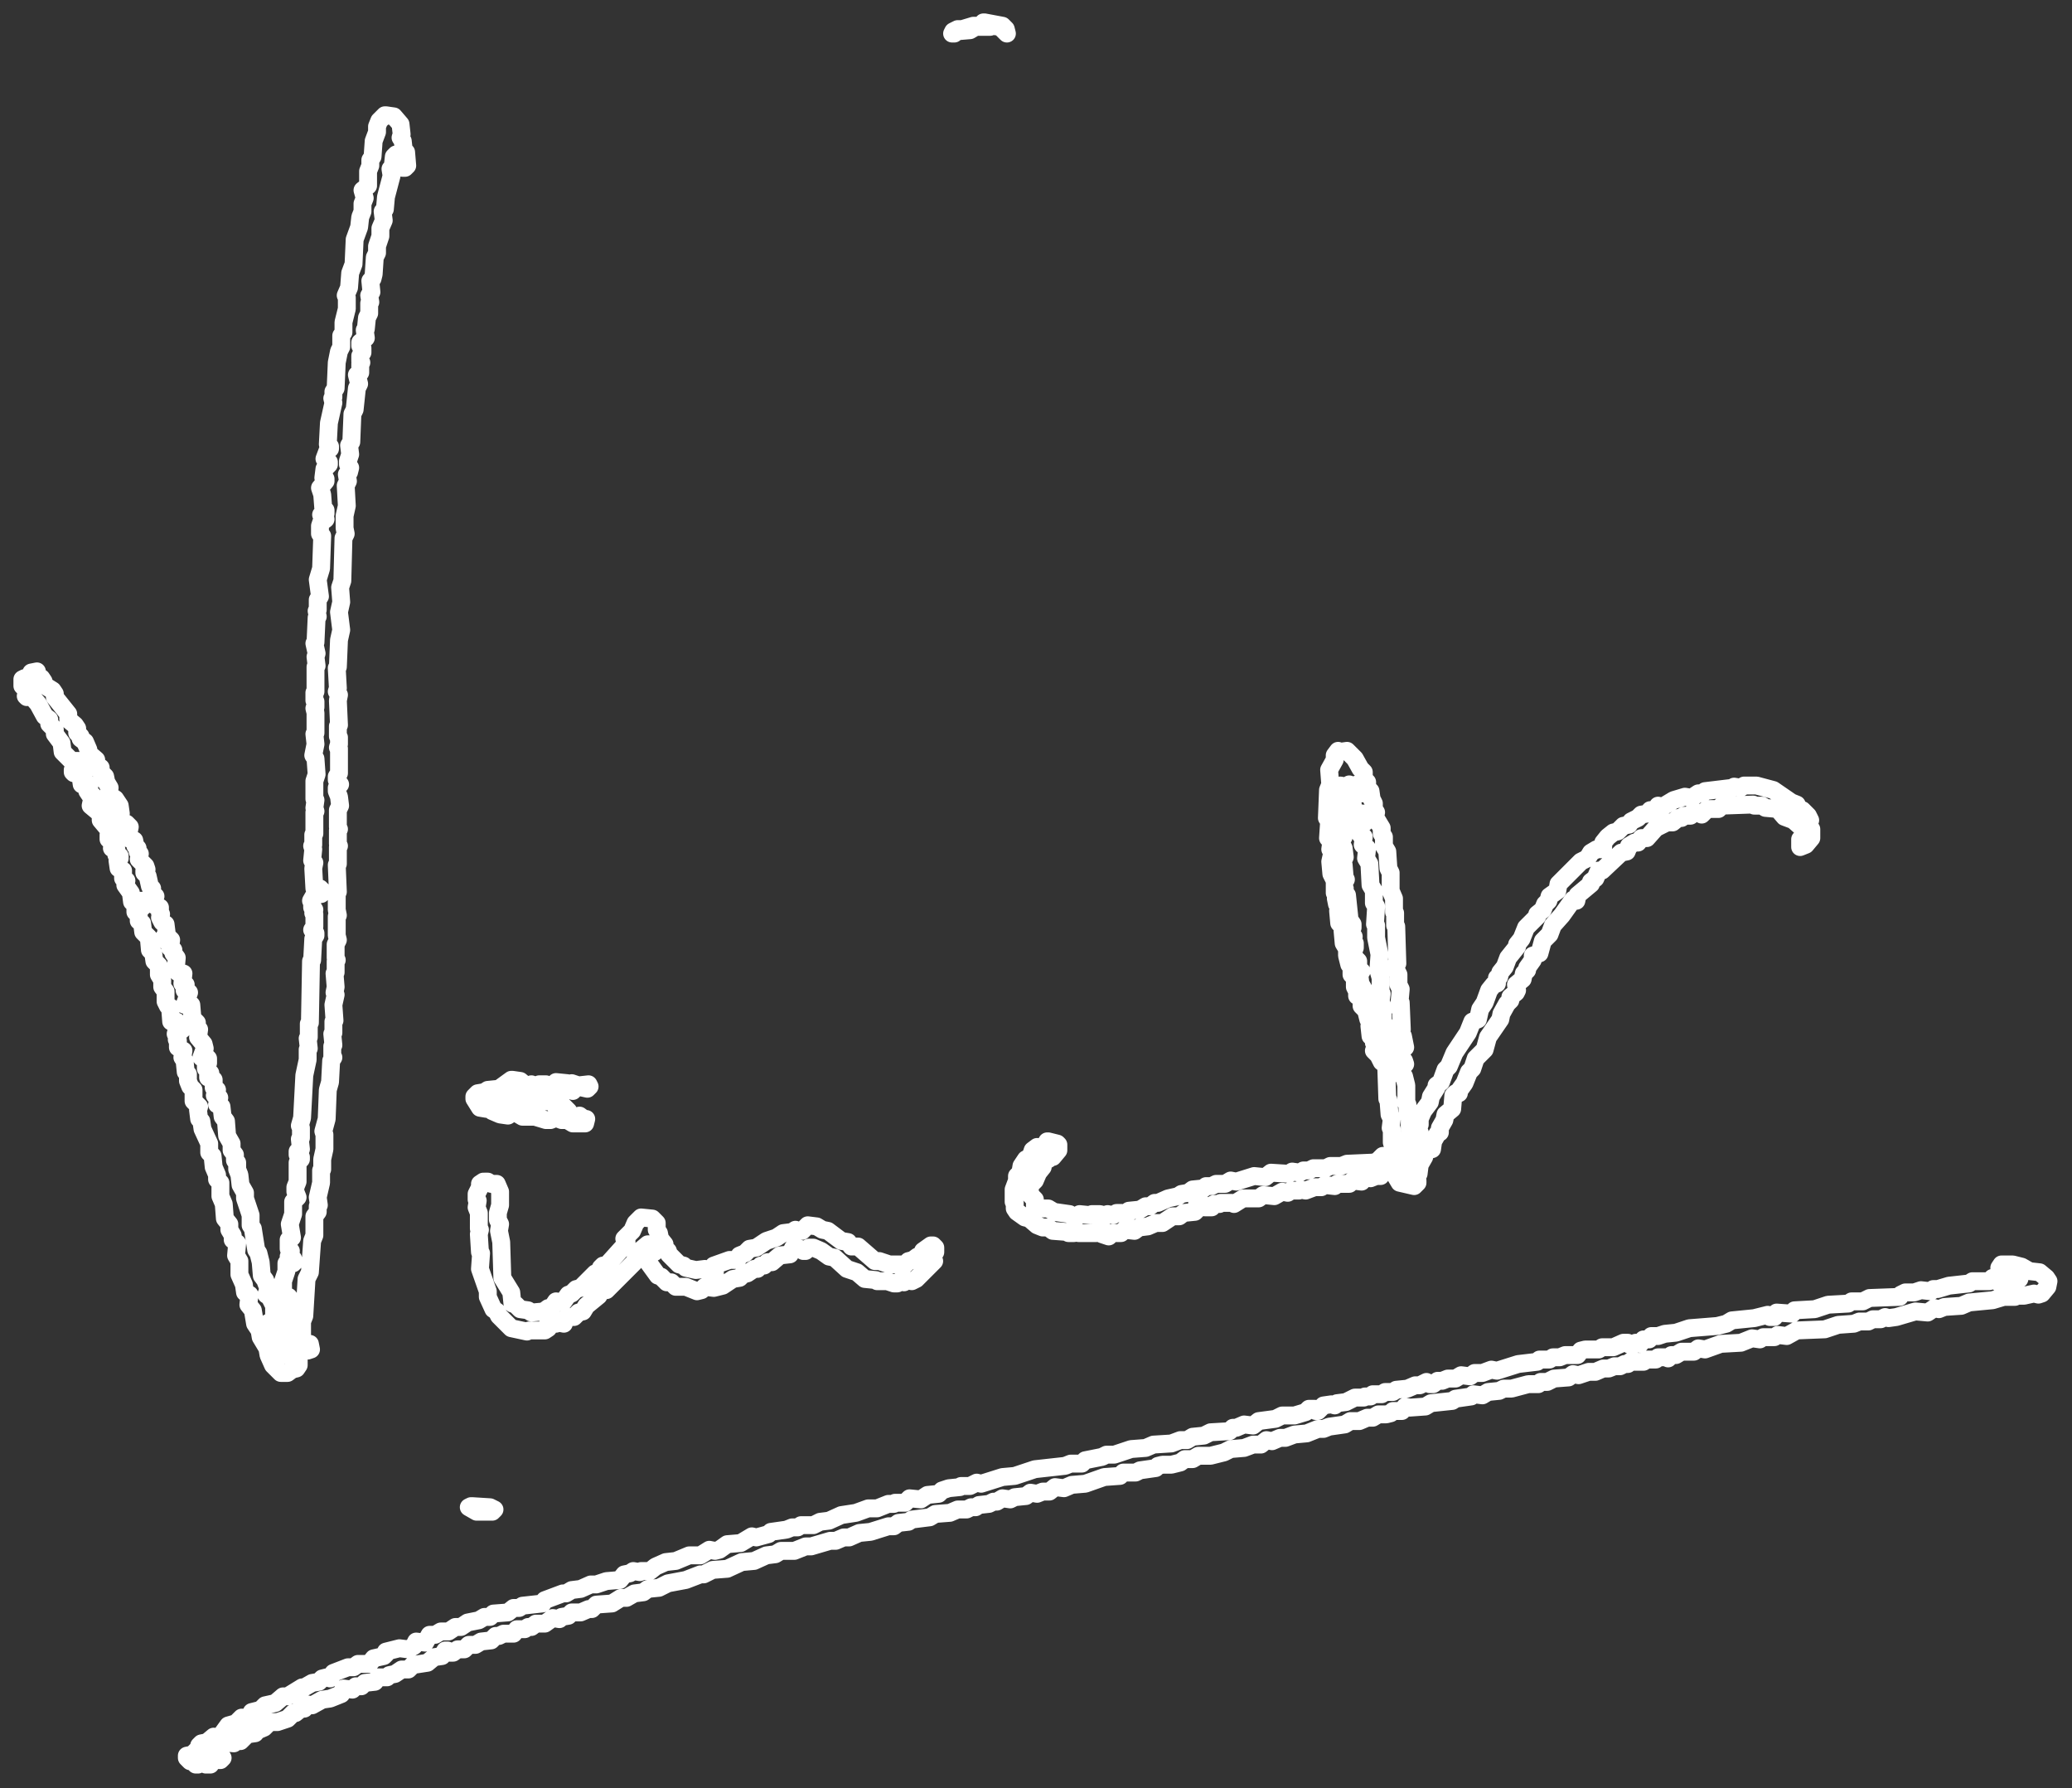 <?xml version="1.0" encoding="utf-8" ?>
<svg baseProfile="full" height="1598px" version="1.1" viewBox="0 0 1852 1598" width="1852px" xmlns="http://www.w3.org/2000/svg" xmlns:ev="http://www.w3.org/2001/xml-events" xmlns:xlink="http://www.w3.org/1999/xlink"><rect x="0" y="0" width="1852" height="1598" fill="#333333" stroke="none"/><defs /><path d="M 421.00,1346.00 L 419.00,1347.00 L 426.00,1351.00 L 440.00,1351.00 L 442.00,1349.00 L 438.00,1347.00 L 422.00,1346.00" fill="none" stroke="#FFFFFF" stroke-linecap="round" stroke-linejoin="round" stroke-width="15.98" /><path d="M 1789.00,1130.00 L 1787.00,1133.00 L 1789.00,1136.00 L 1790.00,1141.00 L 1793.00,1142.00 L 1795.00,1141.00 L 1791.00,1139.00 L 1791.00,1137.00 L 1793.00,1135.00 L 1803.00,1136.00 L 1805.00,1138.00 L 1805.00,1143.00 L 1799.00,1147.00 L 1797.00,1147.00 L 1796.00,1145.00 L 1786.00,1146.00 L 1781.00,1142.00 L 1778.00,1145.00 L 1763.00,1145.00 L 1760.00,1147.00 L 1742.00,1149.00 L 1732.00,1152.00 L 1728.00,1152.00 L 1726.00,1154.00 L 1717.00,1153.00 L 1711.00,1155.00 L 1703.00,1155.00 L 1699.00,1157.00 L 1698.00,1159.00 L 1671.00,1160.00 L 1665.00,1163.00 L 1655.00,1163.00 L 1652.00,1165.00 L 1634.00,1166.00 L 1622.00,1170.00 L 1604.00,1171.00 L 1602.00,1174.00 L 1588.00,1173.00 L 1586.00,1177.00 L 1582.00,1177.00 L 1580.00,1175.00 L 1568.00,1178.00 L 1548.00,1180.00 L 1543.00,1183.00 L 1535.00,1185.00 L 1510.00,1187.00 L 1498.00,1191.00 L 1488.00,1192.00 L 1482.00,1194.00 L 1476.00,1194.00 L 1474.00,1197.00 L 1469.00,1197.00 L 1466.00,1201.00 L 1462.00,1200.00 L 1460.00,1202.00 L 1457.00,1202.00 L 1455.00,1200.00 L 1451.00,1200.00 L 1442.00,1204.00 L 1432.00,1204.00 L 1429.00,1206.00 L 1417.00,1206.00 L 1413.00,1207.00 L 1410.00,1211.00 L 1399.00,1211.00 L 1394.00,1213.00 L 1388.00,1213.00 L 1385.00,1215.00 L 1376.00,1215.00 L 1374.00,1217.00 L 1357.00,1219.00 L 1338.00,1225.00 L 1333.00,1224.00 L 1325.00,1227.00 L 1318.00,1227.00 L 1314.00,1230.00 L 1306.00,1229.00 L 1301.00,1232.00 L 1294.00,1232.00 L 1289.00,1234.00 L 1285.00,1234.00 L 1281.00,1237.00 L 1278.00,1237.00 L 1275.00,1235.00 L 1269.00,1238.00 L 1265.00,1238.00 L 1258.00,1241.00 L 1248.00,1242.00 L 1245.00,1244.00 L 1238.00,1244.00 L 1235.00,1246.00 L 1227.00,1246.00 L 1225.00,1248.00 L 1220.00,1248.00 L 1219.00,1249.00 L 1211.00,1249.00 L 1203.00,1253.00 L 1195.00,1254.00 L 1193.00,1256.00 L 1190.00,1255.00 L 1183.00,1256.00 L 1178.00,1261.00 L 1176.00,1261.00 L 1175.00,1259.00 L 1170.00,1259.00 L 1167.00,1262.00 L 1157.00,1265.00 L 1146.00,1265.00 L 1140.00,1268.00 L 1125.00,1270.00 L 1120.00,1274.00 L 1112.00,1273.00 L 1105.00,1276.00 L 1102.00,1276.00 L 1099.00,1279.00 L 1082.00,1280.00 L 1076.00,1283.00 L 1066.00,1284.00 L 1061.00,1287.00 L 1055.00,1287.00 L 1047.00,1290.00 L 1031.00,1291.00 L 1024.00,1294.00 L 1011.00,1295.00 L 996.00,1300.00 L 989.00,1300.00 L 985.00,1302.00 L 970.00,1305.00 L 967.00,1308.00 L 957.00,1308.00 L 952.00,1310.00 L 925.00,1313.00 L 907.00,1319.00 L 896.00,1320.00 L 877.00,1326.00 L 873.00,1325.00 L 867.00,1328.00 L 859.00,1328.00 L 858.00,1329.00 L 848.00,1330.00 L 842.00,1332.00 L 839.00,1335.00 L 829.00,1336.00 L 823.00,1340.00 L 813.00,1339.00 L 809.00,1343.00 L 800.00,1343.00 L 799.00,1344.00 L 794.00,1344.00 L 784.00,1348.00 L 776.00,1348.00 L 765.00,1352.00 L 752.00,1354.00 L 741.00,1359.00 L 733.00,1360.00 L 727.00,1363.00 L 716.00,1363.00 L 713.00,1365.00 L 708.00,1365.00 L 703.00,1367.00 L 689.00,1369.00 L 687.00,1371.00 L 676.00,1374.00 L 672.00,1373.00 L 662.00,1379.00 L 650.00,1380.00 L 643.00,1385.00 L 639.00,1386.00 L 634.00,1385.00 L 626.00,1390.00 L 616.00,1390.00 L 604.00,1395.00 L 595.00,1396.00 L 586.00,1400.00 L 581.00,1404.00 L 573.00,1404.00 L 572.00,1405.00 L 566.00,1404.00 L 563.00,1406.00 L 558.00,1407.00 L 554.00,1412.00 L 542.00,1413.00 L 533.00,1416.00 L 528.00,1416.00 L 519.00,1420.00 L 511.00,1421.00 L 506.00,1424.00 L 503.00,1424.00 L 487.00,1430.00 L 485.00,1433.00 L 467.00,1435.00 L 464.00,1437.00 L 459.00,1437.00 L 454.00,1441.00 L 441.00,1442.00 L 438.00,1445.00 L 433.00,1445.00 L 428.00,1448.00 L 418.00,1450.00 L 412.00,1454.00 L 407.00,1454.00 L 401.00,1458.00 L 394.00,1458.00 L 389.00,1461.00 L 384.00,1461.00 L 380.00,1468.00 L 372.00,1467.00 L 370.00,1471.00 L 365.00,1474.00 L 357.00,1473.00 L 345.00,1476.00 L 345.00,1478.00 L 343.00,1480.00 L 334.00,1482.00 L 330.00,1487.00 L 320.00,1487.00 L 316.00,1490.00 L 311.00,1490.00 L 298.00,1495.00 L 295.00,1500.00 L 292.00,1499.00 L 288.00,1500.00 L 285.00,1503.00 L 279.00,1504.00 L 272.00,1508.00 L 270.00,1508.00 L 257.00,1516.00 L 253.00,1516.00 L 246.00,1522.00 L 237.00,1524.00 L 233.00,1528.00 L 225.00,1530.00 L 227.00,1532.00 L 227.00,1534.00 L 224.00,1537.00 L 219.00,1537.00 L 218.00,1535.00 L 216.00,1535.00 L 211.00,1540.00 L 204.00,1542.00 L 196.00,1553.00 L 191.00,1552.00 L 185.00,1557.00 L 180.00,1558.00 L 178.00,1560.00 L 178.00,1562.00 L 172.00,1568.00 L 167.00,1569.00 L 167.00,1571.00 L 170.00,1574.00 L 174.00,1575.00 L 175.00,1577.00 L 177.00,1577.00 L 180.00,1574.00 L 182.00,1574.00 L 184.00,1577.00 L 188.00,1577.00 L 189.00,1573.00 L 191.00,1571.00 L 193.00,1571.00 L 195.00,1573.00 L 197.00,1573.00 L 199.00,1571.00 L 197.00,1568.00 L 192.00,1568.00 L 187.00,1565.00 L 187.00,1563.00 L 190.00,1560.00 L 193.00,1560.00 L 198.00,1557.00 L 209.00,1558.00 L 211.00,1556.00 L 215.00,1556.00 L 221.00,1550.00 L 228.00,1549.00 L 229.00,1547.00 L 236.00,1544.00 L 241.00,1539.00 L 248.00,1539.00 L 257.00,1536.00 L 262.00,1531.00 L 264.00,1531.00 L 269.00,1527.00 L 272.00,1527.00 L 274.00,1523.00 L 279.00,1524.00 L 288.00,1519.00 L 295.00,1518.00 L 305.00,1514.00 L 307.00,1509.00 L 315.00,1510.00 L 318.00,1507.00 L 323.00,1507.00 L 326.00,1504.00 L 335.00,1503.00 L 338.00,1499.00 L 346.00,1499.00 L 348.00,1497.00 L 353.00,1496.00 L 359.00,1492.00 L 365.00,1492.00 L 369.00,1488.00 L 382.00,1486.00 L 388.00,1481.00 L 395.00,1480.00 L 398.00,1475.00 L 400.00,1475.00 L 402.00,1477.00 L 405.00,1477.00 L 409.00,1474.00 L 415.00,1474.00 L 419.00,1470.00 L 425.00,1470.00 L 430.00,1467.00 L 439.00,1466.00 L 443.00,1462.00 L 446.00,1462.00 L 450.00,1460.00 L 459.00,1460.00 L 462.00,1456.00 L 469.00,1456.00 L 472.00,1454.00 L 475.00,1454.00 L 479.00,1451.00 L 487.00,1451.00 L 494.00,1446.00 L 500.00,1447.00 L 502.00,1445.00 L 508.00,1444.00 L 511.00,1441.00 L 519.00,1441.00 L 526.00,1438.00 L 529.00,1438.00 L 533.00,1434.00 L 547.00,1433.00 L 555.00,1428.00 L 560.00,1428.00 L 567.00,1424.00 L 575.00,1423.00 L 579.00,1420.00 L 589.00,1419.00 L 597.00,1415.00 L 613.00,1412.00 L 626.00,1407.00 L 629.00,1407.00 L 637.00,1403.00 L 650.00,1402.00 L 663.00,1396.00 L 674.00,1395.00 L 685.00,1390.00 L 693.00,1389.00 L 698.00,1386.00 L 710.00,1386.00 L 720.00,1382.00 L 725.00,1382.00 L 742.00,1377.00 L 747.00,1377.00 L 754.00,1374.00 L 759.00,1374.00 L 768.00,1370.00 L 778.00,1369.00 L 794.00,1364.00 L 799.00,1364.00 L 803.00,1361.00 L 812.00,1360.00 L 815.00,1358.00 L 831.00,1356.00 L 836.00,1353.00 L 849.00,1352.00 L 856.00,1349.00 L 864.00,1349.00 L 868.00,1347.00 L 872.00,1347.00 L 875.00,1345.00 L 884.00,1344.00 L 888.00,1342.00 L 891.00,1342.00 L 896.00,1339.00 L 903.00,1340.00 L 907.00,1338.00 L 917.00,1337.00 L 921.00,1334.00 L 927.00,1335.00 L 932.00,1333.00 L 938.00,1333.00 L 943.00,1329.00 L 951.00,1330.00 L 958.00,1327.00 L 970.00,1326.00 L 987.00,1320.00 L 1001.00,1319.00 L 1004.00,1316.00 L 1015.00,1316.00 L 1019.00,1314.00 L 1033.00,1312.00 L 1035.00,1310.00 L 1039.00,1309.00 L 1047.00,1309.00 L 1055.00,1307.00 L 1059.00,1304.00 L 1066.00,1304.00 L 1071.00,1301.00 L 1082.00,1301.00 L 1094.00,1298.00 L 1100.00,1295.00 L 1112.00,1294.00 L 1120.00,1291.00 L 1127.00,1291.00 L 1132.00,1287.00 L 1137.00,1288.00 L 1144.00,1285.00 L 1149.00,1285.00 L 1157.00,1282.00 L 1168.00,1281.00 L 1178.00,1277.00 L 1183.00,1277.00 L 1188.00,1275.00 L 1202.00,1273.00 L 1207.00,1270.00 L 1215.00,1270.00 L 1222.00,1267.00 L 1227.00,1267.00 L 1232.00,1264.00 L 1239.00,1264.00 L 1243.00,1263.00 L 1245.00,1261.00 L 1253.00,1261.00 L 1256.00,1257.00 L 1260.00,1258.00 L 1274.00,1257.00 L 1279.00,1254.00 L 1298.00,1252.00 L 1301.00,1250.00 L 1315.00,1248.00 L 1317.00,1246.00 L 1325.00,1247.00 L 1330.00,1244.00 L 1340.00,1243.00 L 1344.00,1241.00 L 1351.00,1241.00 L 1366.00,1237.00 L 1375.00,1237.00 L 1377.00,1235.00 L 1383.00,1235.00 L 1389.00,1232.00 L 1402.00,1231.00 L 1406.00,1228.00 L 1411.00,1229.00 L 1420.00,1226.00 L 1426.00,1226.00 L 1433.00,1223.00 L 1438.00,1223.00 L 1443.00,1221.00 L 1448.00,1221.00 L 1452.00,1219.00 L 1455.00,1219.00 L 1457.00,1217.00 L 1469.00,1217.00 L 1472.00,1215.00 L 1480.00,1215.00 L 1482.00,1213.00 L 1490.00,1213.00 L 1491.00,1214.00 L 1494.00,1211.00 L 1498.00,1211.00 L 1503.00,1208.00 L 1514.00,1208.00 L 1518.00,1205.00 L 1524.00,1206.00 L 1538.00,1201.00 L 1556.00,1200.00 L 1566.00,1196.00 L 1573.00,1197.00 L 1576.00,1195.00 L 1586.00,1195.00 L 1589.00,1193.00 L 1597.00,1194.00 L 1606.00,1189.00 L 1631.00,1188.00 L 1643.00,1184.00 L 1657.00,1183.00 L 1662.00,1181.00 L 1670.00,1181.00 L 1674.00,1179.00 L 1681.00,1179.00 L 1685.00,1177.00 L 1688.00,1178.00 L 1695.00,1177.00 L 1712.00,1172.00 L 1723.00,1173.00 L 1729.00,1169.00 L 1733.00,1170.00 L 1738.00,1168.00 L 1753.00,1167.00 L 1760.00,1164.00 L 1781.00,1162.00 L 1791.00,1159.00 L 1801.00,1159.00 L 1802.00,1158.00 L 1809.00,1158.00 L 1818.00,1156.00 L 1822.00,1157.00 L 1825.00,1156.00 L 1830.00,1150.00 L 1831.00,1145.00 L 1829.00,1142.00 L 1823.00,1137.00 L 1814.00,1136.00 L 1807.00,1132.00 L 1799.00,1130.00 L 1790.00,1130.00" fill="none" stroke="#FFFFFF" stroke-linecap="round" stroke-linejoin="round" stroke-width="15.98" /><path d="M 432.00,1056.00 L 429.00,1058.00 L 429.00,1061.00 L 426.00,1067.00 L 426.00,1072.00 L 427.00,1073.00 L 426.00,1079.00 L 428.00,1084.00 L 428.00,1098.00 L 429.00,1099.00 L 428.00,1103.00 L 429.00,1119.00 L 430.00,1120.00 L 429.00,1134.00 L 436.00,1154.00 L 436.00,1159.00 L 441.00,1170.00 L 444.00,1172.00 L 446.00,1176.00 L 457.00,1187.00 L 471.00,1190.00 L 473.00,1189.00 L 487.00,1189.00 L 490.00,1187.00 L 491.00,1185.00 L 490.00,1182.00 L 491.00,1181.00 L 494.00,1181.00 L 497.00,1183.00 L 499.00,1182.00 L 504.00,1183.00 L 504.00,1180.00 L 507.00,1177.00 L 513.00,1177.00 L 517.00,1173.00 L 521.00,1172.00 L 524.00,1167.00 L 535.00,1158.00 L 535.00,1155.00 L 537.00,1153.00 L 542.00,1153.00 L 567.00,1128.00 L 568.00,1125.00 L 572.00,1121.00 L 573.00,1117.00 L 579.00,1112.00 L 582.00,1112.00 L 586.00,1116.00 L 585.00,1119.00 L 579.00,1118.00 L 577.00,1121.00 L 580.00,1129.00 L 588.00,1140.00 L 591.00,1141.00 L 596.00,1146.00 L 600.00,1146.00 L 604.00,1150.00 L 613.00,1150.00 L 623.00,1154.00 L 627.00,1153.00 L 630.00,1150.00 L 638.00,1151.00 L 646.00,1149.00 L 655.00,1143.00 L 661.00,1142.00 L 664.00,1139.00 L 668.00,1138.00 L 674.00,1134.00 L 677.00,1134.00 L 680.00,1131.00 L 683.00,1131.00 L 686.00,1128.00 L 690.00,1128.00 L 697.00,1122.00 L 706.00,1121.00 L 709.00,1115.00 L 715.00,1116.00 L 718.00,1118.00 L 720.00,1118.00 L 723.00,1115.00 L 727.00,1115.00 L 734.00,1118.00 L 741.00,1123.00 L 746.00,1124.00 L 757.00,1134.00 L 766.00,1137.00 L 773.00,1143.00 L 783.00,1144.00 L 784.00,1145.00 L 793.00,1145.00 L 799.00,1147.00 L 802.00,1147.00 L 804.00,1145.00 L 808.00,1146.00 L 810.00,1144.00 L 815.00,1145.00 L 819.00,1143.00 L 835.00,1127.00 L 834.00,1125.00 L 828.00,1125.00 L 827.00,1122.00 L 831.00,1119.00 L 836.00,1119.00 L 836.00,1115.00 L 834.00,1113.00 L 832.00,1113.00 L 825.00,1118.00 L 825.00,1121.00 L 823.00,1123.00 L 820.00,1123.00 L 816.00,1126.00 L 812.00,1127.00 L 809.00,1130.00 L 795.00,1130.00 L 786.00,1127.00 L 782.00,1127.00 L 767.00,1114.00 L 761.00,1114.00 L 758.00,1110.00 L 752.00,1109.00 L 740.00,1100.00 L 735.00,1099.00 L 730.00,1096.00 L 722.00,1095.00 L 717.00,1100.00 L 712.00,1100.00 L 711.00,1099.00 L 708.00,1101.00 L 700.00,1102.00 L 694.00,1106.00 L 685.00,1109.00 L 676.00,1115.00 L 670.00,1116.00 L 666.00,1120.00 L 661.00,1122.00 L 659.00,1126.00 L 652.00,1126.00 L 638.00,1131.00 L 636.00,1134.00 L 639.00,1137.00 L 639.00,1139.00 L 636.00,1140.00 L 630.00,1134.00 L 622.00,1135.00 L 613.00,1133.00 L 611.00,1131.00 L 607.00,1130.00 L 598.00,1121.00 L 597.00,1118.00 L 594.00,1115.00 L 594.00,1112.00 L 590.00,1107.00 L 589.00,1102.00 L 587.00,1099.00 L 587.00,1093.00 L 583.00,1089.00 L 573.00,1088.00 L 568.00,1093.00 L 565.00,1100.00 L 558.00,1107.00 L 560.00,1109.00 L 560.00,1111.00 L 542.00,1131.00 L 539.00,1131.00 L 537.00,1133.00 L 539.00,1134.00 L 539.00,1140.00 L 538.00,1141.00 L 536.00,1141.00 L 534.00,1138.00 L 532.00,1138.00 L 519.00,1151.00 L 515.00,1152.00 L 511.00,1156.00 L 508.00,1157.00 L 503.00,1164.00 L 497.00,1163.00 L 493.00,1169.00 L 490.00,1169.00 L 486.00,1172.00 L 475.00,1173.00 L 472.00,1171.00 L 465.00,1170.00 L 461.00,1166.00 L 458.00,1165.00 L 457.00,1155.00 L 449.00,1142.00 L 448.00,1110.00 L 446.00,1100.00 L 447.00,1094.00 L 445.00,1090.00 L 445.00,1084.00 L 447.00,1077.00 L 447.00,1065.00 L 444.00,1058.00 L 439.00,1058.00 L 436.00,1056.00 L 433.00,1056.00" fill="none" stroke="#FFFFFF" stroke-linecap="round" stroke-linejoin="round" stroke-width="15.98" /><path d="M 936.00,1020.00 L 932.00,1027.00 L 927.00,1025.00 L 923.00,1028.00 L 922.00,1031.00 L 926.00,1033.00 L 933.00,1033.00 L 937.00,1036.00 L 939.00,1034.00 L 941.00,1034.00 L 946.00,1028.00 L 946.00,1023.00 L 945.00,1022.00 L 937.00,1020.00" fill="none" stroke="#FFFFFF" stroke-linecap="round" stroke-linejoin="round" stroke-width="15.98" /><path d="M 457.00,965.00 L 446.00,973.00 L 436.00,974.00 L 433.00,976.00 L 427.00,977.00 L 424.00,980.00 L 424.00,982.00 L 429.00,990.00 L 435.00,991.00 L 437.00,988.00 L 440.00,988.00 L 441.00,989.00 L 440.00,993.00 L 447.00,996.00 L 454.00,997.00 L 457.00,995.00 L 462.00,995.00 L 467.00,998.00 L 478.00,998.00 L 488.00,1001.00 L 492.00,1001.00 L 497.00,999.00 L 502.00,1001.00 L 507.00,1001.00 L 512.00,1004.00 L 523.00,1004.00 L 524.00,1000.00 L 522.00,1000.00 L 518.00,997.00 L 515.00,1000.00 L 510.00,1000.00 L 509.00,998.00 L 506.00,997.00 L 506.00,995.00 L 508.00,993.00 L 504.00,989.00 L 497.00,989.00 L 493.00,984.00 L 477.00,985.00 L 470.00,982.00 L 469.00,983.00 L 469.00,988.00 L 475.00,990.00 L 475.00,995.00 L 470.00,996.00 L 467.00,992.00 L 462.00,992.00 L 458.00,989.00 L 451.00,990.00 L 449.00,988.00 L 449.00,982.00 L 451.00,978.00 L 457.00,973.00 L 468.00,976.00 L 475.00,975.00 L 481.00,979.00 L 483.00,977.00 L 486.00,978.00 L 498.00,977.00 L 499.00,976.00 L 503.00,977.00 L 506.00,974.00 L 511.00,974.00 L 512.00,975.00 L 516.00,971.00 L 525.00,973.00 L 527.00,971.00 L 526.00,969.00 L 517.00,970.00 L 511.00,968.00 L 511.00,971.00 L 508.00,972.00 L 507.00,968.00 L 497.00,967.00 L 493.00,972.00 L 490.00,972.00 L 488.00,969.00 L 482.00,969.00 L 479.00,973.00 L 476.00,973.00 L 475.00,969.00 L 473.00,971.00 L 471.00,971.00 L 465.00,966.00 L 458.00,965.00" fill="none" stroke="#FFFFFF" stroke-linecap="round" stroke-linejoin="round" stroke-width="15.98" /><path d="M 1196.00,671.00 L 1193.00,675.00 L 1193.00,679.00 L 1188.00,688.00 L 1189.00,701.00 L 1187.00,706.00 L 1186.00,731.00 L 1188.00,734.00 L 1187.00,749.00 L 1190.00,752.00 L 1189.00,759.00 L 1191.00,761.00 L 1189.00,770.00 L 1190.00,781.00 L 1193.00,787.00 L 1193.00,798.00 L 1195.00,800.00 L 1194.00,803.00 L 1195.00,808.00 L 1197.00,810.00 L 1196.00,814.00 L 1197.00,825.00 L 1201.00,829.00 L 1200.00,832.00 L 1201.00,843.00 L 1204.00,848.00 L 1204.00,854.00 L 1206.00,862.00 L 1208.00,864.00 L 1208.00,871.00 L 1211.00,874.00 L 1211.00,882.00 L 1213.00,886.00 L 1213.00,890.00 L 1217.00,891.00 L 1220.00,886.00 L 1216.00,879.00 L 1215.00,871.00 L 1217.00,868.00 L 1214.00,867.00 L 1214.00,859.00 L 1210.00,855.00 L 1210.00,848.00 L 1211.00,847.00 L 1211.00,843.00 L 1209.00,842.00 L 1210.00,837.00 L 1207.00,833.00 L 1202.00,831.00 L 1203.00,828.00 L 1209.00,829.00 L 1209.00,826.00 L 1207.00,823.00 L 1203.00,824.00 L 1200.00,823.00 L 1200.00,820.00 L 1202.00,818.00 L 1206.00,819.00 L 1204.00,800.00 L 1202.00,799.00 L 1202.00,794.00 L 1200.00,792.00 L 1200.00,789.00 L 1203.00,786.00 L 1202.00,785.00 L 1201.00,773.00 L 1194.00,769.00 L 1195.00,765.00 L 1197.00,765.00 L 1199.00,768.00 L 1201.00,768.00 L 1202.00,766.00 L 1201.00,758.00 L 1198.00,752.00 L 1198.00,750.00 L 1201.00,748.00 L 1200.00,743.00 L 1201.00,737.00 L 1199.00,733.00 L 1199.00,730.00 L 1201.00,728.00 L 1197.00,719.00 L 1197.00,716.00 L 1200.00,710.00 L 1197.00,706.00 L 1197.00,703.00 L 1198.00,702.00 L 1204.00,703.00 L 1206.00,701.00 L 1211.00,703.00 L 1213.00,701.00 L 1217.00,701.00 L 1220.00,705.00 L 1219.00,709.00 L 1215.00,709.00 L 1211.00,707.00 L 1205.00,707.00 L 1205.00,710.00 L 1209.00,714.00 L 1209.00,719.00 L 1211.00,726.00 L 1212.00,727.00 L 1218.00,727.00 L 1222.00,731.00 L 1222.00,733.00 L 1220.00,735.00 L 1214.00,734.00 L 1214.00,737.00 L 1216.00,740.00 L 1216.00,746.00 L 1219.00,748.00 L 1218.00,755.00 L 1222.00,758.00 L 1221.00,767.00 L 1224.00,772.00 L 1225.00,791.00 L 1228.00,796.00 L 1228.00,807.00 L 1230.00,810.00 L 1229.00,826.00 L 1230.00,827.00 L 1230.00,838.00 L 1233.00,853.00 L 1232.00,867.00 L 1234.00,874.00 L 1234.00,887.00 L 1235.00,888.00 L 1234.00,895.00 L 1237.00,902.00 L 1235.00,907.00 L 1236.00,908.00 L 1236.00,914.00 L 1239.00,917.00 L 1237.00,923.00 L 1240.00,928.00 L 1240.00,932.00 L 1245.00,936.00 L 1245.00,939.00 L 1241.00,940.00 L 1238.00,937.00 L 1238.00,933.00 L 1229.00,925.00 L 1228.00,915.00 L 1226.00,912.00 L 1226.00,906.00 L 1223.00,903.00 L 1224.00,894.00 L 1222.00,893.00 L 1221.00,895.00 L 1217.00,895.00 L 1217.00,899.00 L 1221.00,903.00 L 1223.00,911.00 L 1225.00,913.00 L 1224.00,917.00 L 1225.00,926.00 L 1229.00,928.00 L 1228.00,932.00 L 1230.00,935.00 L 1230.00,937.00 L 1228.00,939.00 L 1232.00,943.00 L 1235.00,949.00 L 1239.00,952.00 L 1240.00,982.00 L 1241.00,983.00 L 1242.00,996.00 L 1244.00,1000.00 L 1243.00,1008.00 L 1244.00,1009.00 L 1244.00,1021.00 L 1246.00,1027.00 L 1245.00,1035.00 L 1240.00,1039.00 L 1237.00,1038.00 L 1237.00,1033.00 L 1236.00,1033.00 L 1231.00,1038.00 L 1227.00,1039.00 L 1204.00,1040.00 L 1199.00,1042.00 L 1189.00,1042.00 L 1185.00,1044.00 L 1174.00,1044.00 L 1170.00,1046.00 L 1165.00,1046.00 L 1162.00,1048.00 L 1155.00,1047.00 L 1152.00,1049.00 L 1136.00,1048.00 L 1131.00,1052.00 L 1121.00,1051.00 L 1105.00,1056.00 L 1100.00,1055.00 L 1095.00,1058.00 L 1087.00,1058.00 L 1083.00,1060.00 L 1078.00,1060.00 L 1076.00,1062.00 L 1066.00,1063.00 L 1062.00,1066.00 L 1056.00,1067.00 L 1053.00,1069.00 L 1044.00,1071.00 L 1035.00,1075.00 L 1032.00,1075.00 L 1028.00,1078.00 L 1024.00,1078.00 L 1019.00,1081.00 L 1009.00,1082.00 L 1007.00,1086.00 L 1005.00,1086.00 L 1003.00,1084.00 L 998.00,1084.00 L 995.00,1086.00 L 990.00,1085.00 L 987.00,1086.00 L 983.00,1085.00 L 976.00,1085.00 L 975.00,1086.00 L 965.00,1085.00 L 962.00,1088.00 L 960.00,1088.00 L 956.00,1085.00 L 942.00,1083.00 L 937.00,1080.00 L 930.00,1080.00 L 925.00,1078.00 L 925.00,1072.00 L 921.00,1068.00 L 920.00,1060.00 L 925.00,1055.00 L 928.00,1048.00 L 932.00,1043.00 L 931.00,1042.00 L 924.00,1042.00 L 921.00,1038.00 L 919.00,1038.00 L 917.00,1036.00 L 913.00,1042.00 L 912.00,1048.00 L 909.00,1051.00 L 909.00,1055.00 L 906.00,1063.00 L 906.00,1074.00 L 907.00,1075.00 L 907.00,1080.00 L 909.00,1083.00 L 916.00,1088.00 L 920.00,1089.00 L 927.00,1095.00 L 932.00,1097.00 L 937.00,1097.00 L 941.00,1100.00 L 954.00,1101.00 L 955.00,1102.00 L 960.00,1102.00 L 961.00,1101.00 L 964.00,1102.00 L 980.00,1102.00 L 983.00,1098.00 L 985.00,1098.00 L 986.00,1099.00 L 985.00,1103.00 L 991.00,1105.00 L 994.00,1102.00 L 1002.00,1102.00 L 1005.00,1099.00 L 1014.00,1100.00 L 1018.00,1097.00 L 1026.00,1096.00 L 1033.00,1093.00 L 1039.00,1093.00 L 1048.00,1087.00 L 1054.00,1087.00 L 1058.00,1084.00 L 1068.00,1083.00 L 1070.00,1081.00 L 1071.00,1078.00 L 1070.00,1075.00 L 1071.00,1074.00 L 1073.00,1074.00 L 1075.00,1078.00 L 1077.00,1079.00 L 1083.00,1079.00 L 1085.00,1076.00 L 1090.00,1076.00 L 1091.00,1075.00 L 1101.00,1075.00 L 1103.00,1076.00 L 1111.00,1071.00 L 1125.00,1071.00 L 1129.00,1068.00 L 1139.00,1069.00 L 1146.00,1065.00 L 1151.00,1066.00 L 1154.00,1064.00 L 1161.00,1064.00 L 1162.00,1063.00 L 1167.00,1064.00 L 1175.00,1061.00 L 1181.00,1061.00 L 1184.00,1059.00 L 1193.00,1060.00 L 1195.00,1058.00 L 1206.00,1058.00 L 1209.00,1055.00 L 1217.00,1056.00 L 1219.00,1052.00 L 1225.00,1053.00 L 1230.00,1051.00 L 1234.00,1051.00 L 1236.00,1047.00 L 1240.00,1044.00 L 1246.00,1044.00 L 1247.00,1045.00 L 1248.00,1052.00 L 1251.00,1057.00 L 1264.00,1060.00 L 1267.00,1057.00 L 1267.00,1055.00 L 1264.00,1056.00 L 1263.00,1053.00 L 1268.00,1049.00 L 1269.00,1041.00 L 1273.00,1034.00 L 1273.00,1029.00 L 1280.00,1027.00 L 1281.00,1020.00 L 1285.00,1013.00 L 1287.00,1012.00 L 1287.00,1008.00 L 1291.00,1001.00 L 1292.00,996.00 L 1298.00,991.00 L 1299.00,979.00 L 1301.00,977.00 L 1304.00,977.00 L 1304.00,975.00 L 1309.00,968.00 L 1313.00,958.00 L 1316.00,955.00 L 1319.00,946.00 L 1327.00,938.00 L 1330.00,927.00 L 1341.00,911.00 L 1342.00,906.00 L 1347.00,897.00 L 1350.00,894.00 L 1350.00,891.00 L 1355.00,887.00 L 1356.00,885.00 L 1355.00,880.00 L 1361.00,875.00 L 1362.00,870.00 L 1365.00,867.00 L 1365.00,865.00 L 1370.00,858.00 L 1370.00,854.00 L 1376.00,852.00 L 1379.00,841.00 L 1385.00,835.00 L 1388.00,827.00 L 1396.00,818.00 L 1406.00,804.00 L 1409.00,805.00 L 1410.00,800.00 L 1422.00,790.00 L 1422.00,788.00 L 1426.00,785.00 L 1429.00,778.00 L 1432.00,778.00 L 1449.00,762.00 L 1454.00,761.00 L 1456.00,756.00 L 1461.00,753.00 L 1464.00,753.00 L 1467.00,749.00 L 1472.00,749.00 L 1480.00,740.00 L 1490.00,735.00 L 1495.00,735.00 L 1500.00,731.00 L 1503.00,731.00 L 1505.00,729.00 L 1511.00,729.00 L 1513.00,726.00 L 1517.00,726.00 L 1521.00,728.00 L 1526.00,723.00 L 1536.00,723.00 L 1539.00,720.00 L 1567.00,719.00 L 1568.00,720.00 L 1575.00,720.00 L 1578.00,722.00 L 1589.00,723.00 L 1595.00,730.00 L 1603.00,733.00 L 1612.00,741.00 L 1611.00,749.00 L 1609.00,750.00 L 1609.00,757.00 L 1614.00,755.00 L 1619.00,749.00 L 1619.00,741.00 L 1616.00,738.00 L 1618.00,733.00 L 1616.00,729.00 L 1611.00,724.00 L 1607.00,723.00 L 1606.00,719.00 L 1601.00,717.00 L 1585.00,706.00 L 1570.00,702.00 L 1559.00,702.00 L 1556.00,704.00 L 1550.00,703.00 L 1549.00,704.00 L 1524.00,707.00 L 1522.00,709.00 L 1518.00,709.00 L 1512.00,713.00 L 1506.00,712.00 L 1496.00,715.00 L 1486.00,721.00 L 1482.00,720.00 L 1482.00,722.00 L 1480.00,724.00 L 1475.00,724.00 L 1473.00,727.00 L 1467.00,728.00 L 1464.00,731.00 L 1458.00,734.00 L 1456.00,737.00 L 1451.00,738.00 L 1446.00,743.00 L 1442.00,744.00 L 1437.00,748.00 L 1433.00,753.00 L 1433.00,757.00 L 1431.00,759.00 L 1427.00,759.00 L 1422.00,762.00 L 1419.00,767.00 L 1413.00,770.00 L 1393.00,790.00 L 1392.00,796.00 L 1385.00,801.00 L 1384.00,805.00 L 1381.00,808.00 L 1379.00,813.00 L 1374.00,817.00 L 1374.00,819.00 L 1364.00,829.00 L 1360.00,839.00 L 1356.00,844.00 L 1356.00,846.00 L 1348.00,856.00 L 1345.00,864.00 L 1341.00,869.00 L 1340.00,873.00 L 1338.00,874.00 L 1338.00,879.00 L 1335.00,880.00 L 1331.00,885.00 L 1327.00,896.00 L 1323.00,902.00 L 1321.00,911.00 L 1316.00,913.00 L 1312.00,923.00 L 1300.00,941.00 L 1295.00,953.00 L 1292.00,956.00 L 1288.00,967.00 L 1284.00,970.00 L 1284.00,972.00 L 1279.00,980.00 L 1278.00,985.00 L 1272.00,993.00 L 1269.00,1000.00 L 1269.00,1005.00 L 1266.00,1009.00 L 1269.00,1012.00 L 1269.00,1021.00 L 1267.00,1024.00 L 1267.00,1031.00 L 1263.00,1034.00 L 1263.00,1043.00 L 1260.00,1044.00 L 1258.00,1042.00 L 1259.00,1033.00 L 1258.00,1030.00 L 1255.00,1028.00 L 1255.00,1025.00 L 1257.00,1024.00 L 1257.00,1018.00 L 1260.00,1015.00 L 1260.00,999.00 L 1258.00,995.00 L 1258.00,987.00 L 1257.00,986.00 L 1257.00,970.00 L 1255.00,962.00 L 1253.00,961.00 L 1253.00,959.00 L 1249.00,954.00 L 1249.00,952.00 L 1252.00,950.00 L 1256.00,951.00 L 1255.00,948.00 L 1249.00,941.00 L 1249.00,938.00 L 1252.00,935.00 L 1256.00,936.00 L 1254.00,926.00 L 1252.00,923.00 L 1253.00,920.00 L 1252.00,896.00 L 1251.00,895.00 L 1252.00,884.00 L 1250.00,880.00 L 1250.00,871.00 L 1247.00,865.00 L 1247.00,863.00 L 1249.00,861.00 L 1248.00,828.00 L 1247.00,827.00 L 1247.00,816.00 L 1246.00,815.00 L 1246.00,803.00 L 1243.00,796.00 L 1243.00,780.00 L 1241.00,776.00 L 1240.00,761.00 L 1237.00,756.00 L 1237.00,748.00 L 1235.00,745.00 L 1235.00,740.00 L 1229.00,730.00 L 1230.00,726.00 L 1228.00,723.00 L 1228.00,718.00 L 1226.00,714.00 L 1225.00,707.00 L 1222.00,704.00 L 1222.00,699.00 L 1219.00,696.00 L 1219.00,690.00 L 1216.00,687.00 L 1211.00,678.00 L 1204.00,671.00 L 1197.00,672.00" fill="none" stroke="#FFFFFF" stroke-linecap="round" stroke-linejoin="round" stroke-width="15.98" /><path d="M 344.00,103.00 L 339.00,108.00 L 337.00,113.00 L 337.00,118.00 L 334.00,126.00 L 333.00,140.00 L 331.00,143.00 L 331.00,148.00 L 329.00,153.00 L 329.00,166.00 L 324.00,170.00 L 326.00,177.00 L 324.00,182.00 L 324.00,189.00 L 322.00,194.00 L 321.00,203.00 L 317.00,214.00 L 316.00,236.00 L 313.00,244.00 L 312.00,257.00 L 309.00,264.00 L 310.00,266.00 L 310.00,276.00 L 307.00,288.00 L 307.00,297.00 L 305.00,300.00 L 305.00,310.00 L 303.00,314.00 L 301.00,324.00 L 300.00,347.00 L 298.00,350.00 L 298.00,355.00 L 297.00,356.00 L 298.00,360.00 L 294.00,378.00 L 293.00,397.00 L 295.00,399.00 L 295.00,401.00 L 293.00,402.00 L 290.00,410.00 L 294.00,413.00 L 294.00,415.00 L 290.00,419.00 L 289.00,427.00 L 291.00,428.00 L 291.00,430.00 L 286.00,436.00 L 288.00,442.00 L 289.00,455.00 L 291.00,456.00 L 291.00,459.00 L 287.00,460.00 L 290.00,460.00 L 291.00,464.00 L 287.00,467.00 L 286.00,470.00 L 286.00,477.00 L 288.00,479.00 L 287.00,508.00 L 284.00,518.00 L 286.00,533.00 L 284.00,536.00 L 284.00,545.00 L 283.00,546.00 L 284.00,551.00 L 283.00,552.00 L 282.00,574.00 L 281.00,575.00 L 283.00,584.00 L 282.00,587.00 L 283.00,595.00 L 282.00,596.00 L 282.00,618.00 L 281.00,619.00 L 281.00,626.00 L 282.00,627.00 L 282.00,632.00 L 281.00,633.00 L 282.00,637.00 L 282.00,655.00 L 281.00,656.00 L 282.00,665.00 L 280.00,675.00 L 282.00,678.00 L 283.00,692.00 L 281.00,698.00 L 281.00,714.00 L 282.00,715.00 L 281.00,722.00 L 282.00,725.00 L 281.00,726.00 L 281.00,745.00 L 280.00,746.00 L 280.00,755.00 L 279.00,756.00 L 280.00,759.00 L 279.00,769.00 L 281.00,771.00 L 280.00,776.00 L 281.00,794.00 L 286.00,794.00 L 288.00,796.00 L 288.00,798.00 L 287.00,799.00 L 282.00,798.00 L 278.00,805.00 L 279.00,806.00 L 279.00,811.00 L 281.00,813.00 L 280.00,816.00 L 281.00,817.00 L 281.00,828.00 L 279.00,831.00 L 282.00,834.00 L 282.00,836.00 L 280.00,839.00 L 279.00,858.00 L 278.00,859.00 L 277.00,914.00 L 276.00,915.00 L 276.00,927.00 L 275.00,928.00 L 276.00,937.00 L 275.00,938.00 L 275.00,947.00 L 272.00,961.00 L 270.00,999.00 L 268.00,1006.00 L 269.00,1008.00 L 269.00,1017.00 L 268.00,1018.00 L 269.00,1027.00 L 266.00,1029.00 L 266.00,1032.00 L 269.00,1034.00 L 269.00,1036.00 L 266.00,1039.00 L 266.00,1056.00 L 264.00,1061.00 L 264.00,1065.00 L 266.00,1070.00 L 262.00,1074.00 L 262.00,1085.00 L 259.00,1094.00 L 261.00,1106.00 L 258.00,1108.00 L 258.00,1116.00 L 260.00,1118.00 L 258.00,1123.00 L 262.00,1125.00 L 263.00,1128.00 L 262.00,1129.00 L 259.00,1128.00 L 256.00,1129.00 L 256.00,1136.00 L 253.00,1145.00 L 253.00,1152.00 L 252.00,1153.00 L 252.00,1158.00 L 254.00,1160.00 L 258.00,1159.00 L 261.00,1163.00 L 261.00,1166.00 L 255.00,1170.00 L 258.00,1178.00 L 256.00,1189.00 L 258.00,1193.00 L 266.00,1195.00 L 266.00,1197.00 L 264.00,1199.00 L 264.00,1205.00 L 259.00,1206.00 L 255.00,1203.00 L 255.00,1209.00 L 253.00,1211.00 L 251.00,1211.00 L 249.00,1209.00 L 239.00,1187.00 L 240.00,1182.00 L 242.00,1182.00 L 248.00,1187.00 L 248.00,1177.00 L 245.00,1174.00 L 245.00,1167.00 L 241.00,1159.00 L 238.00,1157.00 L 240.00,1152.00 L 237.00,1144.00 L 234.00,1140.00 L 233.00,1128.00 L 231.00,1120.00 L 229.00,1117.00 L 226.00,1098.00 L 224.00,1095.00 L 224.00,1086.00 L 219.00,1071.00 L 219.00,1066.00 L 215.00,1059.00 L 214.00,1050.00 L 212.00,1045.00 L 212.00,1039.00 L 210.00,1037.00 L 210.00,1032.00 L 207.00,1028.00 L 207.00,1022.00 L 203.00,1015.00 L 202.00,1002.00 L 199.00,998.00 L 198.00,989.00 L 194.00,987.00 L 196.00,981.00 L 192.00,979.00 L 194.00,974.00 L 191.00,972.00 L 191.00,965.00 L 186.00,963.00 L 186.00,961.00 L 188.00,959.00 L 184.00,955.00 L 184.00,952.00 L 186.00,950.00 L 186.00,946.00 L 185.00,945.00 L 184.00,946.00 L 180.00,945.00 L 183.00,937.00 L 182.00,933.00 L 177.00,927.00 L 178.00,920.00 L 176.00,918.00 L 176.00,914.00 L 172.00,910.00 L 171.00,898.00 L 169.00,899.00 L 165.00,898.00 L 169.00,887.00 L 165.00,885.00 L 166.00,880.00 L 163.00,879.00 L 164.00,870.00 L 159.00,869.00 L 157.00,867.00 L 158.00,856.00 L 155.00,852.00 L 155.00,849.00 L 152.00,847.00 L 153.00,840.00 L 152.00,839.00 L 150.00,841.00 L 147.00,840.00 L 147.00,837.00 L 149.00,834.00 L 148.00,826.00 L 145.00,824.00 L 143.00,820.00 L 144.00,817.00 L 143.00,816.00 L 143.00,811.00 L 138.00,809.00 L 138.00,802.00 L 139.00,801.00 L 135.00,799.00 L 136.00,794.00 L 134.00,792.00 L 132.00,783.00 L 129.00,780.00 L 129.00,778.00 L 131.00,777.00 L 130.00,774.00 L 124.00,768.00 L 125.00,763.00 L 123.00,761.00 L 123.00,758.00 L 121.00,756.00 L 120.00,751.00 L 114.00,749.00 L 116.00,739.00 L 113.00,736.00 L 103.00,735.00 L 102.00,734.00 L 103.00,730.00 L 108.00,727.00 L 107.00,720.00 L 103.00,714.00 L 97.00,710.00 L 98.00,704.00 L 95.00,699.00 L 94.00,694.00 L 90.00,690.00 L 90.00,686.00 L 85.00,685.00 L 86.00,679.00 L 79.00,673.00 L 79.00,670.00 L 76.00,663.00 L 72.00,660.00 L 72.00,658.00 L 69.00,655.00 L 69.00,651.00 L 67.00,648.00 L 61.00,643.00 L 61.00,638.00 L 49.00,623.00 L 49.00,620.00 L 47.00,617.00 L 39.00,612.00 L 39.00,609.00 L 37.00,606.00 L 34.00,605.00 L 33.00,600.00 L 28.00,601.00 L 29.00,606.00 L 27.00,608.00 L 22.00,606.00 L 20.00,607.00 L 20.00,613.00 L 24.00,617.00 L 23.00,622.00 L 24.00,623.00 L 28.00,622.00 L 34.00,629.00 L 40.00,640.00 L 44.00,643.00 L 44.00,647.00 L 49.00,652.00 L 49.00,656.00 L 55.00,664.00 L 56.00,672.00 L 64.00,680.00 L 70.00,680.00 L 73.00,683.00 L 72.00,686.00 L 65.00,688.00 L 65.00,690.00 L 66.00,691.00 L 69.00,691.00 L 72.00,689.00 L 75.00,690.00 L 75.00,692.00 L 72.00,694.00 L 73.00,701.00 L 79.00,701.00 L 80.00,702.00 L 78.00,707.00 L 80.00,710.00 L 83.00,711.00 L 81.00,720.00 L 87.00,725.00 L 89.00,725.00 L 91.00,723.00 L 93.00,723.00 L 93.00,721.00 L 95.00,719.00 L 97.00,719.00 L 98.00,722.00 L 96.00,724.00 L 96.00,727.00 L 93.00,728.00 L 90.00,731.00 L 90.00,733.00 L 95.00,739.00 L 100.00,739.00 L 103.00,741.00 L 107.00,740.00 L 111.00,741.00 L 111.00,743.00 L 107.00,749.00 L 105.00,749.00 L 102.00,745.00 L 99.00,744.00 L 97.00,746.00 L 97.00,750.00 L 101.00,753.00 L 100.00,758.00 L 103.00,758.00 L 104.00,759.00 L 104.00,764.00 L 107.00,765.00 L 107.00,767.00 L 105.00,769.00 L 106.00,776.00 L 110.00,778.00 L 110.00,785.00 L 113.00,787.00 L 112.00,791.00 L 117.00,798.00 L 118.00,806.00 L 119.00,807.00 L 122.00,807.00 L 123.00,805.00 L 129.00,805.00 L 130.00,806.00 L 130.00,808.00 L 125.00,813.00 L 121.00,813.00 L 121.00,815.00 L 124.00,818.00 L 124.00,823.00 L 127.00,825.00 L 128.00,833.00 L 133.00,838.00 L 134.00,849.00 L 137.00,852.00 L 138.00,859.00 L 142.00,863.00 L 142.00,871.00 L 145.00,876.00 L 145.00,882.00 L 148.00,886.00 L 148.00,895.00 L 150.00,899.00 L 152.00,900.00 L 153.00,913.00 L 158.00,913.00 L 159.00,915.00 L 162.00,915.00 L 164.00,917.00 L 163.00,920.00 L 158.00,920.00 L 157.00,924.00 L 159.00,926.00 L 158.00,929.00 L 159.00,930.00 L 159.00,936.00 L 164.00,939.00 L 163.00,945.00 L 165.00,948.00 L 166.00,958.00 L 168.00,960.00 L 168.00,966.00 L 170.00,971.00 L 173.00,974.00 L 173.00,984.00 L 178.00,989.00 L 177.00,992.00 L 178.00,1000.00 L 180.00,1002.00 L 181.00,1009.00 L 187.00,1022.00 L 187.00,1030.00 L 190.00,1033.00 L 191.00,1043.00 L 194.00,1050.00 L 194.00,1054.00 L 197.00,1057.00 L 197.00,1069.00 L 200.00,1076.00 L 201.00,1089.00 L 205.00,1094.00 L 205.00,1099.00 L 208.00,1104.00 L 208.00,1108.00 L 212.00,1111.00 L 211.00,1122.00 L 214.00,1127.00 L 214.00,1139.00 L 218.00,1148.00 L 219.00,1155.00 L 223.00,1157.00 L 222.00,1166.00 L 226.00,1171.00 L 228.00,1183.00 L 232.00,1189.00 L 233.00,1195.00 L 239.00,1205.00 L 240.00,1211.00 L 244.00,1220.00 L 251.00,1227.00 L 257.00,1227.00 L 261.00,1224.00 L 265.00,1223.00 L 267.00,1220.00 L 267.00,1208.00 L 271.00,1203.00 L 273.00,1203.00 L 275.00,1207.00 L 278.00,1206.00 L 277.00,1201.00 L 273.00,1201.00 L 270.00,1199.00 L 270.00,1181.00 L 272.00,1176.00 L 274.00,1143.00 L 277.00,1137.00 L 279.00,1109.00 L 281.00,1104.00 L 281.00,1087.00 L 284.00,1083.00 L 284.00,1078.00 L 285.00,1077.00 L 284.00,1070.00 L 287.00,1057.00 L 287.00,1046.00 L 288.00,1045.00 L 288.00,1036.00 L 290.00,1027.00 L 290.00,1014.00 L 289.00,1011.00 L 292.00,1000.00 L 293.00,974.00 L 295.00,967.00 L 296.00,948.00 L 298.00,945.00 L 297.00,944.00 L 297.00,935.00 L 298.00,934.00 L 297.00,924.00 L 298.00,923.00 L 298.00,913.00 L 299.00,912.00 L 298.00,898.00 L 300.00,889.00 L 299.00,887.00 L 300.00,882.00 L 299.00,870.00 L 300.00,869.00 L 300.00,859.00 L 301.00,858.00 L 300.00,856.00 L 300.00,844.00 L 302.00,840.00 L 301.00,836.00 L 301.00,819.00 L 302.00,818.00 L 301.00,813.00 L 301.00,798.00 L 302.00,797.00 L 301.00,773.00 L 302.00,772.00 L 302.00,757.00 L 303.00,756.00 L 302.00,754.00 L 302.00,742.00 L 303.00,741.00 L 302.00,739.00 L 302.00,724.00 L 304.00,720.00 L 303.00,712.00 L 301.00,707.00 L 301.00,704.00 L 304.00,701.00 L 301.00,697.00 L 301.00,694.00 L 303.00,691.00 L 303.00,669.00 L 302.00,668.00 L 303.00,665.00 L 303.00,659.00 L 302.00,658.00 L 302.00,649.00 L 303.00,648.00 L 302.00,626.00 L 303.00,621.00 L 301.00,618.00 L 302.00,615.00 L 301.00,597.00 L 302.00,596.00 L 303.00,572.00 L 305.00,563.00 L 303.00,547.00 L 305.00,538.00 L 304.00,525.00 L 306.00,519.00 L 307.00,481.00 L 309.00,477.00 L 308.00,472.00 L 308.00,461.00 L 310.00,452.00 L 309.00,434.00 L 311.00,430.00 L 310.00,424.00 L 312.00,422.00 L 313.00,418.00 L 311.00,415.00 L 311.00,412.00 L 313.00,406.00 L 312.00,398.00 L 314.00,395.00 L 315.00,370.00 L 317.00,366.00 L 319.00,347.00 L 321.00,343.00 L 319.00,335.00 L 322.00,333.00 L 322.00,325.00 L 323.00,324.00 L 322.00,323.00 L 322.00,318.00 L 324.00,315.00 L 324.00,311.00 L 322.00,309.00 L 322.00,306.00 L 327.00,302.00 L 326.00,295.00 L 327.00,294.00 L 328.00,284.00 L 330.00,280.00 L 330.00,271.00 L 331.00,270.00 L 330.00,264.00 L 332.00,261.00 L 331.00,251.00 L 333.00,249.00 L 334.00,245.00 L 335.00,230.00 L 337.00,226.00 L 337.00,220.00 L 340.00,211.00 L 340.00,204.00 L 343.00,197.00 L 342.00,189.00 L 344.00,187.00 L 345.00,176.00 L 350.00,157.00 L 349.00,151.00 L 351.00,149.00 L 352.00,140.00 L 354.00,138.00 L 358.00,139.00 L 360.00,150.00 L 362.00,150.00 L 364.00,148.00 L 363.00,136.00 L 361.00,135.00 L 360.00,126.00 L 358.00,123.00 L 359.00,120.00 L 358.00,111.00 L 352.00,104.00 L 345.00,103.00" fill="none" stroke="#FFFFFF" stroke-linecap="round" stroke-linejoin="round" stroke-width="15.98" /><path d="M 879.00,20.00 L 878.00,23.00 L 870.00,23.00 L 860.00,26.00 L 856.00,26.00 L 852.00,28.00 L 851.00,30.00 L 853.00,30.00 L 855.00,28.00 L 867.00,27.00 L 872.00,24.00 L 885.00,24.00 L 886.00,23.00 L 894.00,24.00 L 900.00,30.00 L 899.00,26.00 L 896.00,23.00 L 880.00,20.00" fill="none" stroke="#FFFFFF" stroke-linecap="round" stroke-linejoin="round" stroke-width="15.98" /></svg>